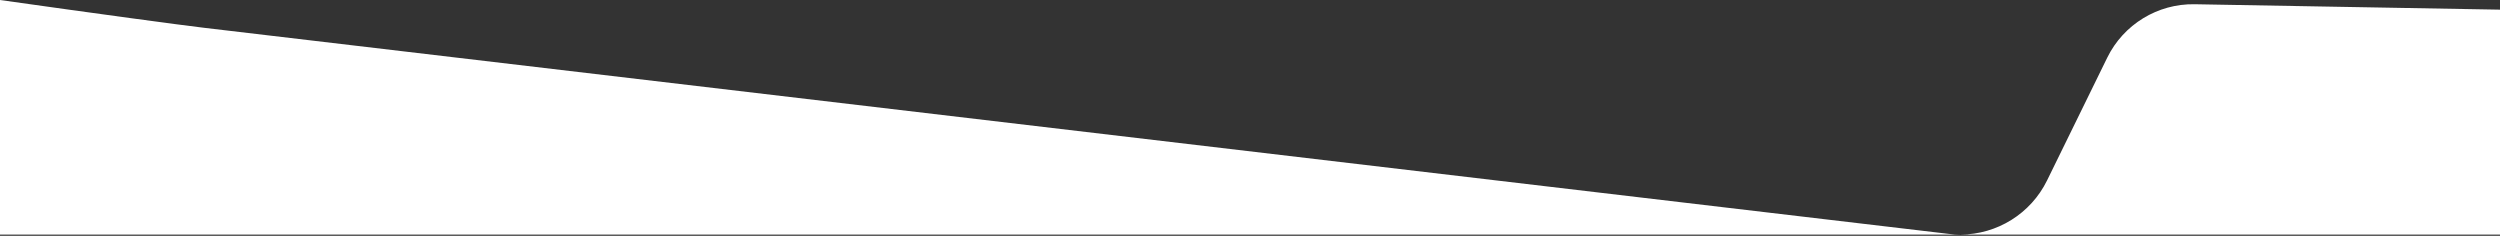 <svg width="1728" height="163" viewBox="0 0 1728 163" fill="none" xmlns="http://www.w3.org/2000/svg">
<rect x="0" y="0" width="1728" height="163" fill="#333333" stroke="none"/>
<path fill-rule="evenodd" clip-rule="evenodd" d="M0 162.138V0C67.684 9.569 124.772 17.291 141.141 19.224L1347.16 161.679C1349.71 161.98 1352.25 162.131 1354.78 162.138H0ZM1355.17 162.138H1728V6.679L1516.9 2.93C1491.36 2.488 1467.77 16.903 1456.52 39.867L1414.93 124.722C1403.64 147.739 1380.32 162.064 1355.17 162.138Z" fill="white"/>
</svg>
